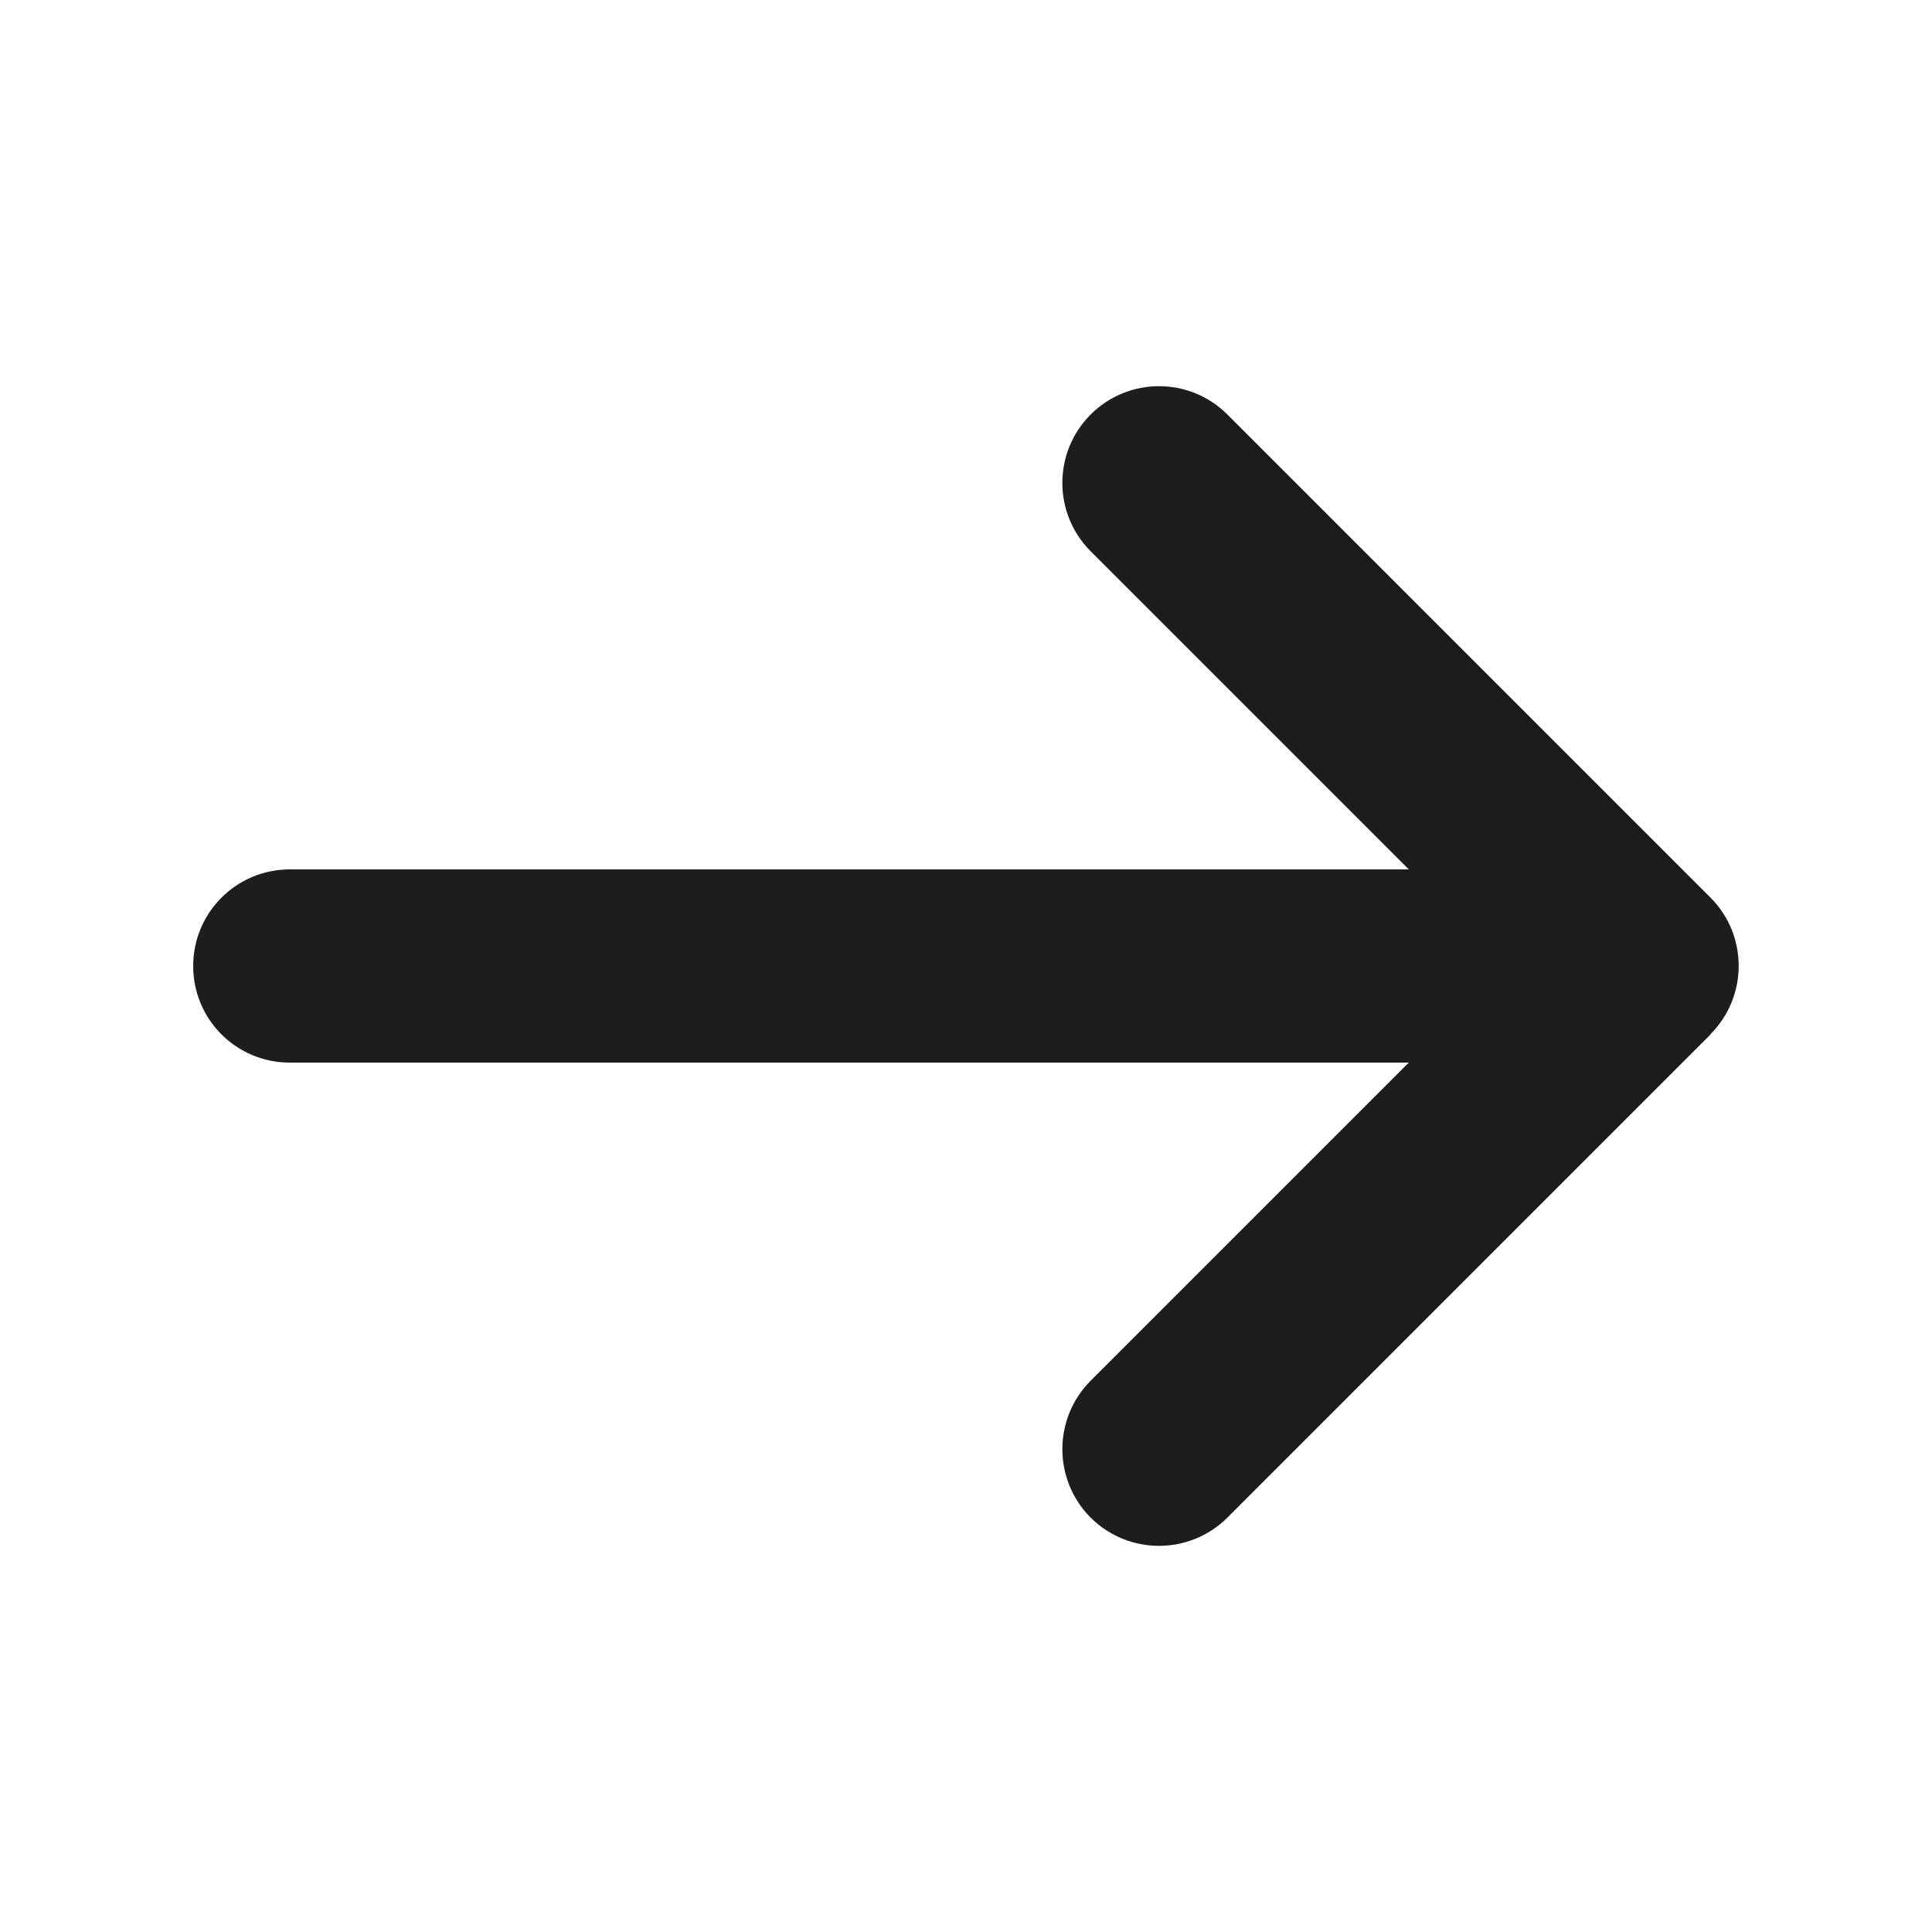 <svg width="16" height="16" viewBox="0 0 16 16" fill="none" xmlns="http://www.w3.org/2000/svg">
<path d="M14.165 8.565C14.477 8.253 14.477 7.745 14.165 7.433L10.165 3.433C9.852 3.12 9.345 3.12 9.032 3.433C8.72 3.745 8.72 4.253 9.032 4.565L11.667 7.2H2.4C1.957 7.2 1.6 7.558 1.6 8C1.6 8.443 1.957 8.8 2.4 8.8H11.667L9.032 11.435C8.72 11.748 8.72 12.255 9.032 12.568C9.345 12.88 9.852 12.88 10.165 12.568L14.165 8.568V8.565Z" fill="#1D1D1D"/>
</svg>
